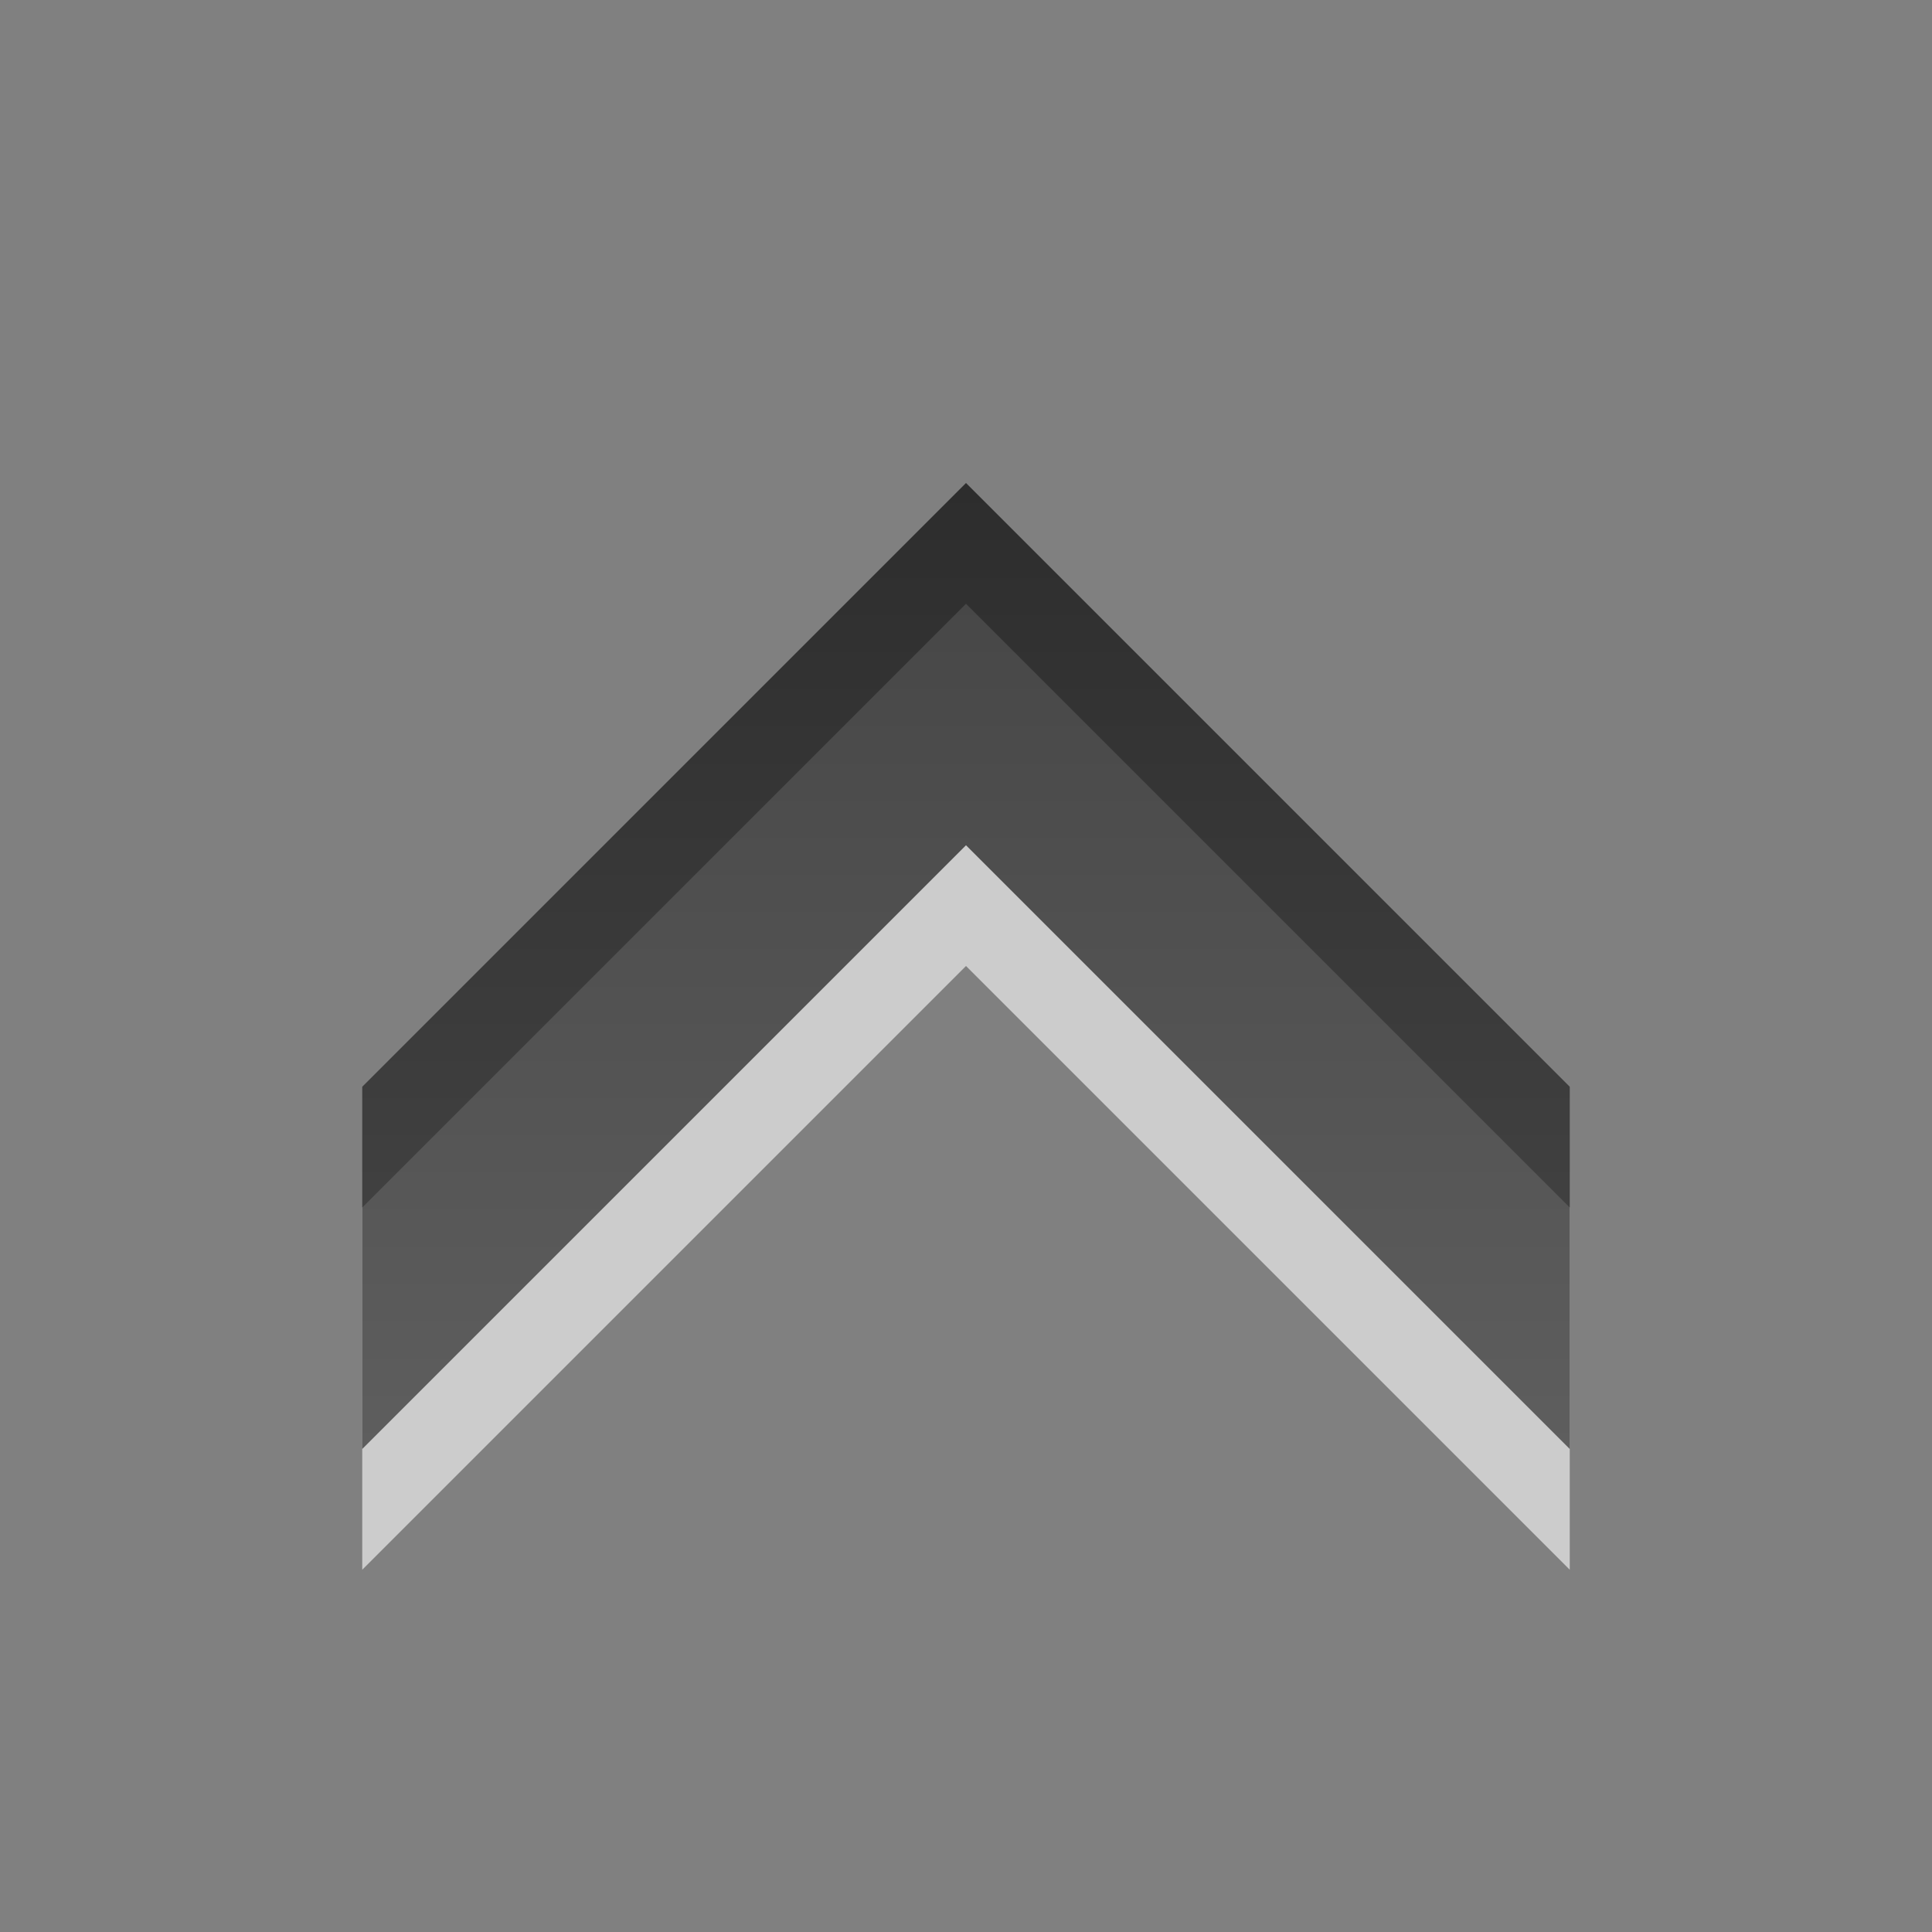 <?xml version="1.0" encoding="UTF-8" standalone="no"?>
<!-- Created with Inkscape (http://www.inkscape.org/) -->

<svg xmlns:dc="http://purl.org/dc/elements/1.1/" xmlns:cc="http://creativecommons.org/ns#" xmlns:rdf="http://www.w3.org/1999/02/22-rdf-syntax-ns#" xmlns:svg="http://www.w3.org/2000/svg" xmlns="http://www.w3.org/2000/svg" xmlns:xlink="http://www.w3.org/1999/xlink" xmlns:sodipodi="http://sodipodi.sourceforge.net/DTD/sodipodi-0.dtd" xmlns:inkscape="http://www.inkscape.org/namespaces/inkscape" width="16" height="16" id="svg3330" version="1.1" inkscape:version="0.48.3.1 r9886" sodipodi:docname="gtk-go-up.svg">
  <rect width="100%" height="100%" fill="#808080" stroke="none"/>
  <defs id="defs3332">
    <linearGradient y2="11.024" y1="3.007" x2="0" id="linearGradient1022-8-8-3-0-05-0" gradientUnits="userSpaceOnUse">
      <stop id="stop3001-0-9-4-49-1" offset="0" />
      <stop id="stop3003-5-6-6-8-37" stop-color="#363636" offset="1" />
    </linearGradient>
    <linearGradient y2="19.976" x2="-2.549" y1="8.407" x1="-2.549" gradientTransform="matrix(1.12,0,0,1.006,87.017,409.763)" gradientUnits="userSpaceOnUse" id="linearGradient5053" xlink:href="#linearGradient1022-8-8-3-0-05-0" inkscape:collect="always" />
  </defs>
  <sodipodi:namedview id="base" pagecolor="#ffffff" bordercolor="#666666" borderopacity="1.0" inkscape:pageopacity="0.0" inkscape:pageshadow="2" inkscape:zoom="3.959798" inkscape:cx="12.253093" inkscape:cy="5.8232452" inkscape:document-units="px" inkscape:current-layer="capa1" showgrid="false" inkscape:showpageshadow="false" inkscape:window-width="673" inkscape:window-height="598" inkscape:window-x="534" inkscape:window-y="285" inkscape:window-maximized="0" />
  <g inkscape:label="Capa 1" inkscape:groupmode="layer" id="capa1" transform="translate(0,-1036.362)">
    <g transform="translate(-155,620)" id="go-up">
      <rect y="416.362" x="155" height="16" width="16" id="rect3027" style="opacity:0.6;color:#000000;fill:none;stroke:none;stroke-width:1;marker:none;visibility:visible;display:inline;overflow:visible;enable-background:accumulate" />
      <path style="opacity:0.6;color:#000000;fill:#ffffff;fill-opacity:1;fill-rule:nonzero;stroke:none;stroke-width:1;marker:none;visibility:visible;display:inline;overflow:visible;enable-background:accumulate" d="m 158,426.362 5,-5 5,5 0,3 -5,-5 -5,5 z" id="path4044" inkscape:connector-curvature="0" sodipodi:nodetypes="ccccccc" />
      <path sodipodi:nodetypes="ccccccc" inkscape:connector-curvature="0" id="path5106" d="m 158,425.362 5,-5 5,5 0,3 -5,-5 -5,5 z" style="opacity:0.7;color:#000000;fill:url(#linearGradient5053);fill-opacity:1;fill-rule:nonzero;stroke:none;stroke-width:1;marker:none;visibility:visible;display:inline;overflow:visible;enable-background:accumulate" />
    </g>
  </g>
</svg>
